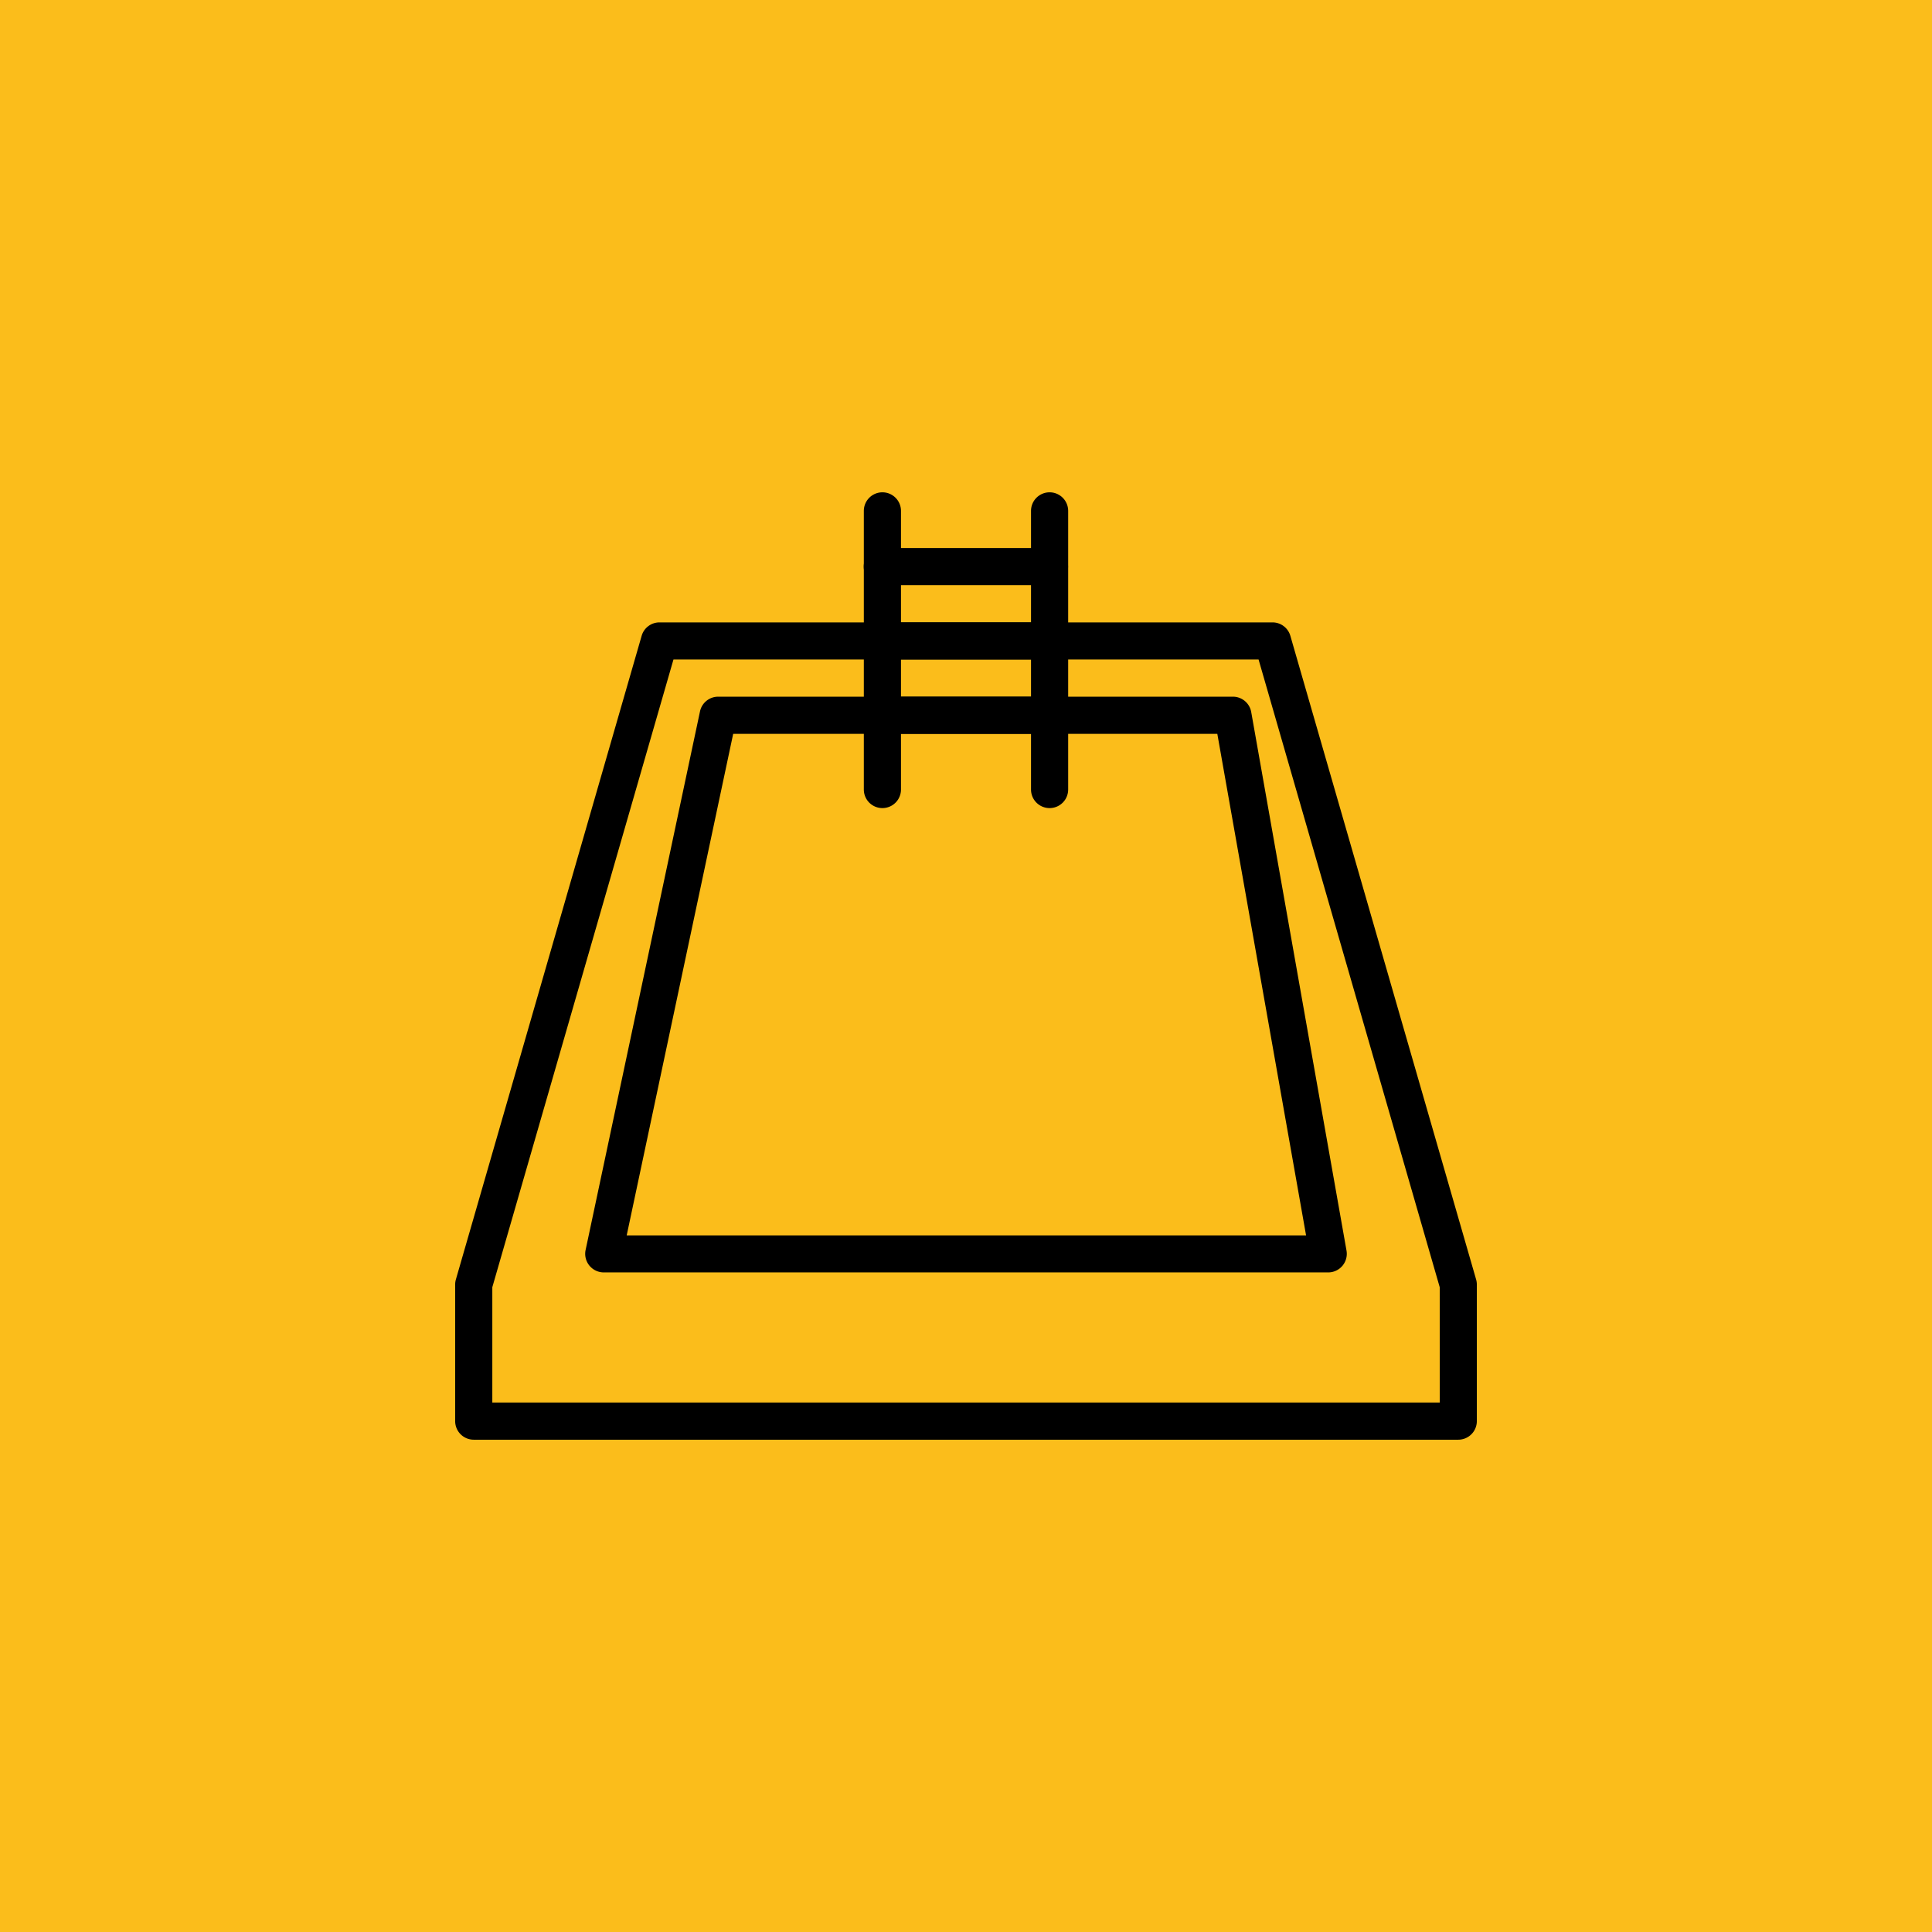 <?xml version="1.0" encoding="UTF-8"?>
<svg xmlns="http://www.w3.org/2000/svg" width="101" height="101" viewBox="0 0 101 101">
  <g id="Group_357" data-name="Group 357" transform="translate(-1245 -2160.729)">
    <g id="Group_356" data-name="Group 356">
      <rect id="Rectangle_100" data-name="Rectangle 100" width="101" height="101" transform="translate(1245 2160.729)" fill="#fbbd1b"></rect>
      <g id="swimming-pool" transform="translate(1268.795 2179.639)">
        <g id="Group_207" data-name="Group 207" transform="translate(0 13.625)">
          <g id="Group_206" data-name="Group 206">
            <path id="Path_119" data-name="Path 119" d="M53.372,65.07,43.661,31.422a.971.971,0,0,0-.933-.7H10.682a.971.971,0,0,0-.933.7L.038,65.07A.949.949,0,0,0,0,65.34v7.138a.971.971,0,0,0,.971.971H52.439a.971.971,0,0,0,.971-.971V65.34A.98.98,0,0,0,53.372,65.07Zm-1.9,6.436H1.942V65.477l9.47-32.815H42l9.47,32.815Z" transform="translate(0 -30.72)"></path>
          </g>
        </g>
        <g id="Group_209" data-name="Group 209" transform="translate(21.364 6.827)">
          <g id="Group_208" data-name="Group 208" transform="translate(0 0)">
            <path id="Path_120" data-name="Path 120" d="M76.065,6.827a.971.971,0,0,0-.971.971V22.364a.971.971,0,1,0,1.942,0V7.8A.971.971,0,0,0,76.065,6.827Z" transform="translate(-75.094 -6.827)"></path>
          </g>
        </g>
        <g id="Group_211" data-name="Group 211" transform="translate(30.104 6.827)">
          <g id="Group_210" data-name="Group 210" transform="translate(0 0)">
            <path id="Path_121" data-name="Path 121" d="M106.785,6.827a.971.971,0,0,0-.971.971V22.364a.971.971,0,1,0,1.942,0V7.8A.971.971,0,0,0,106.785,6.827Z" transform="translate(-105.814 -6.827)"></path>
          </g>
        </g>
        <g id="Group_213" data-name="Group 213" transform="translate(21.364 9.74)">
          <g id="Group_212" data-name="Group 212" transform="translate(0 0)">
            <path id="Path_122" data-name="Path 122" d="M84.8,17.067h-8.74a.971.971,0,1,0,0,1.942H84.8a.971.971,0,0,0,0-1.942Z" transform="translate(-75.094 -17.067)"></path>
          </g>
        </g>
        <g id="Group_215" data-name="Group 215" transform="translate(21.364 13.625)">
          <g id="Group_214" data-name="Group 214">
            <path id="Path_123" data-name="Path 123" d="M84.8,30.72h-8.74a.971.971,0,1,0,0,1.942H84.8a.971.971,0,0,0,0-1.942Z" transform="translate(-75.094 -30.72)"></path>
          </g>
        </g>
        <g id="Group_217" data-name="Group 217" transform="translate(21.364 17.509)">
          <g id="Group_216" data-name="Group 216">
            <path id="Path_124" data-name="Path 124" d="M84.8,44.373h-8.74a.971.971,0,1,0,0,1.942H84.8a.971.971,0,0,0,0-1.942Z" transform="translate(-75.094 -44.373)"></path>
          </g>
        </g>
        <g id="Group_219" data-name="Group 219" transform="translate(6.798 17.509)">
          <g id="Group_218" data-name="Group 218">
            <path id="Path_125" data-name="Path 125" d="M63.695,73.338,58.712,45.176a.971.971,0,0,0-.956-.8H30.846a.971.971,0,0,0-.95.769L23.916,73.3a.971.971,0,0,0,.95,1.173H62.738a.971.971,0,0,0,.956-1.14Zm-37.631-.8,5.567-26.22H56.94l4.64,26.22Z" transform="translate(-23.895 -44.374)"></path>
          </g>
        </g>
      </g>
    </g>
  </g>
</svg>
